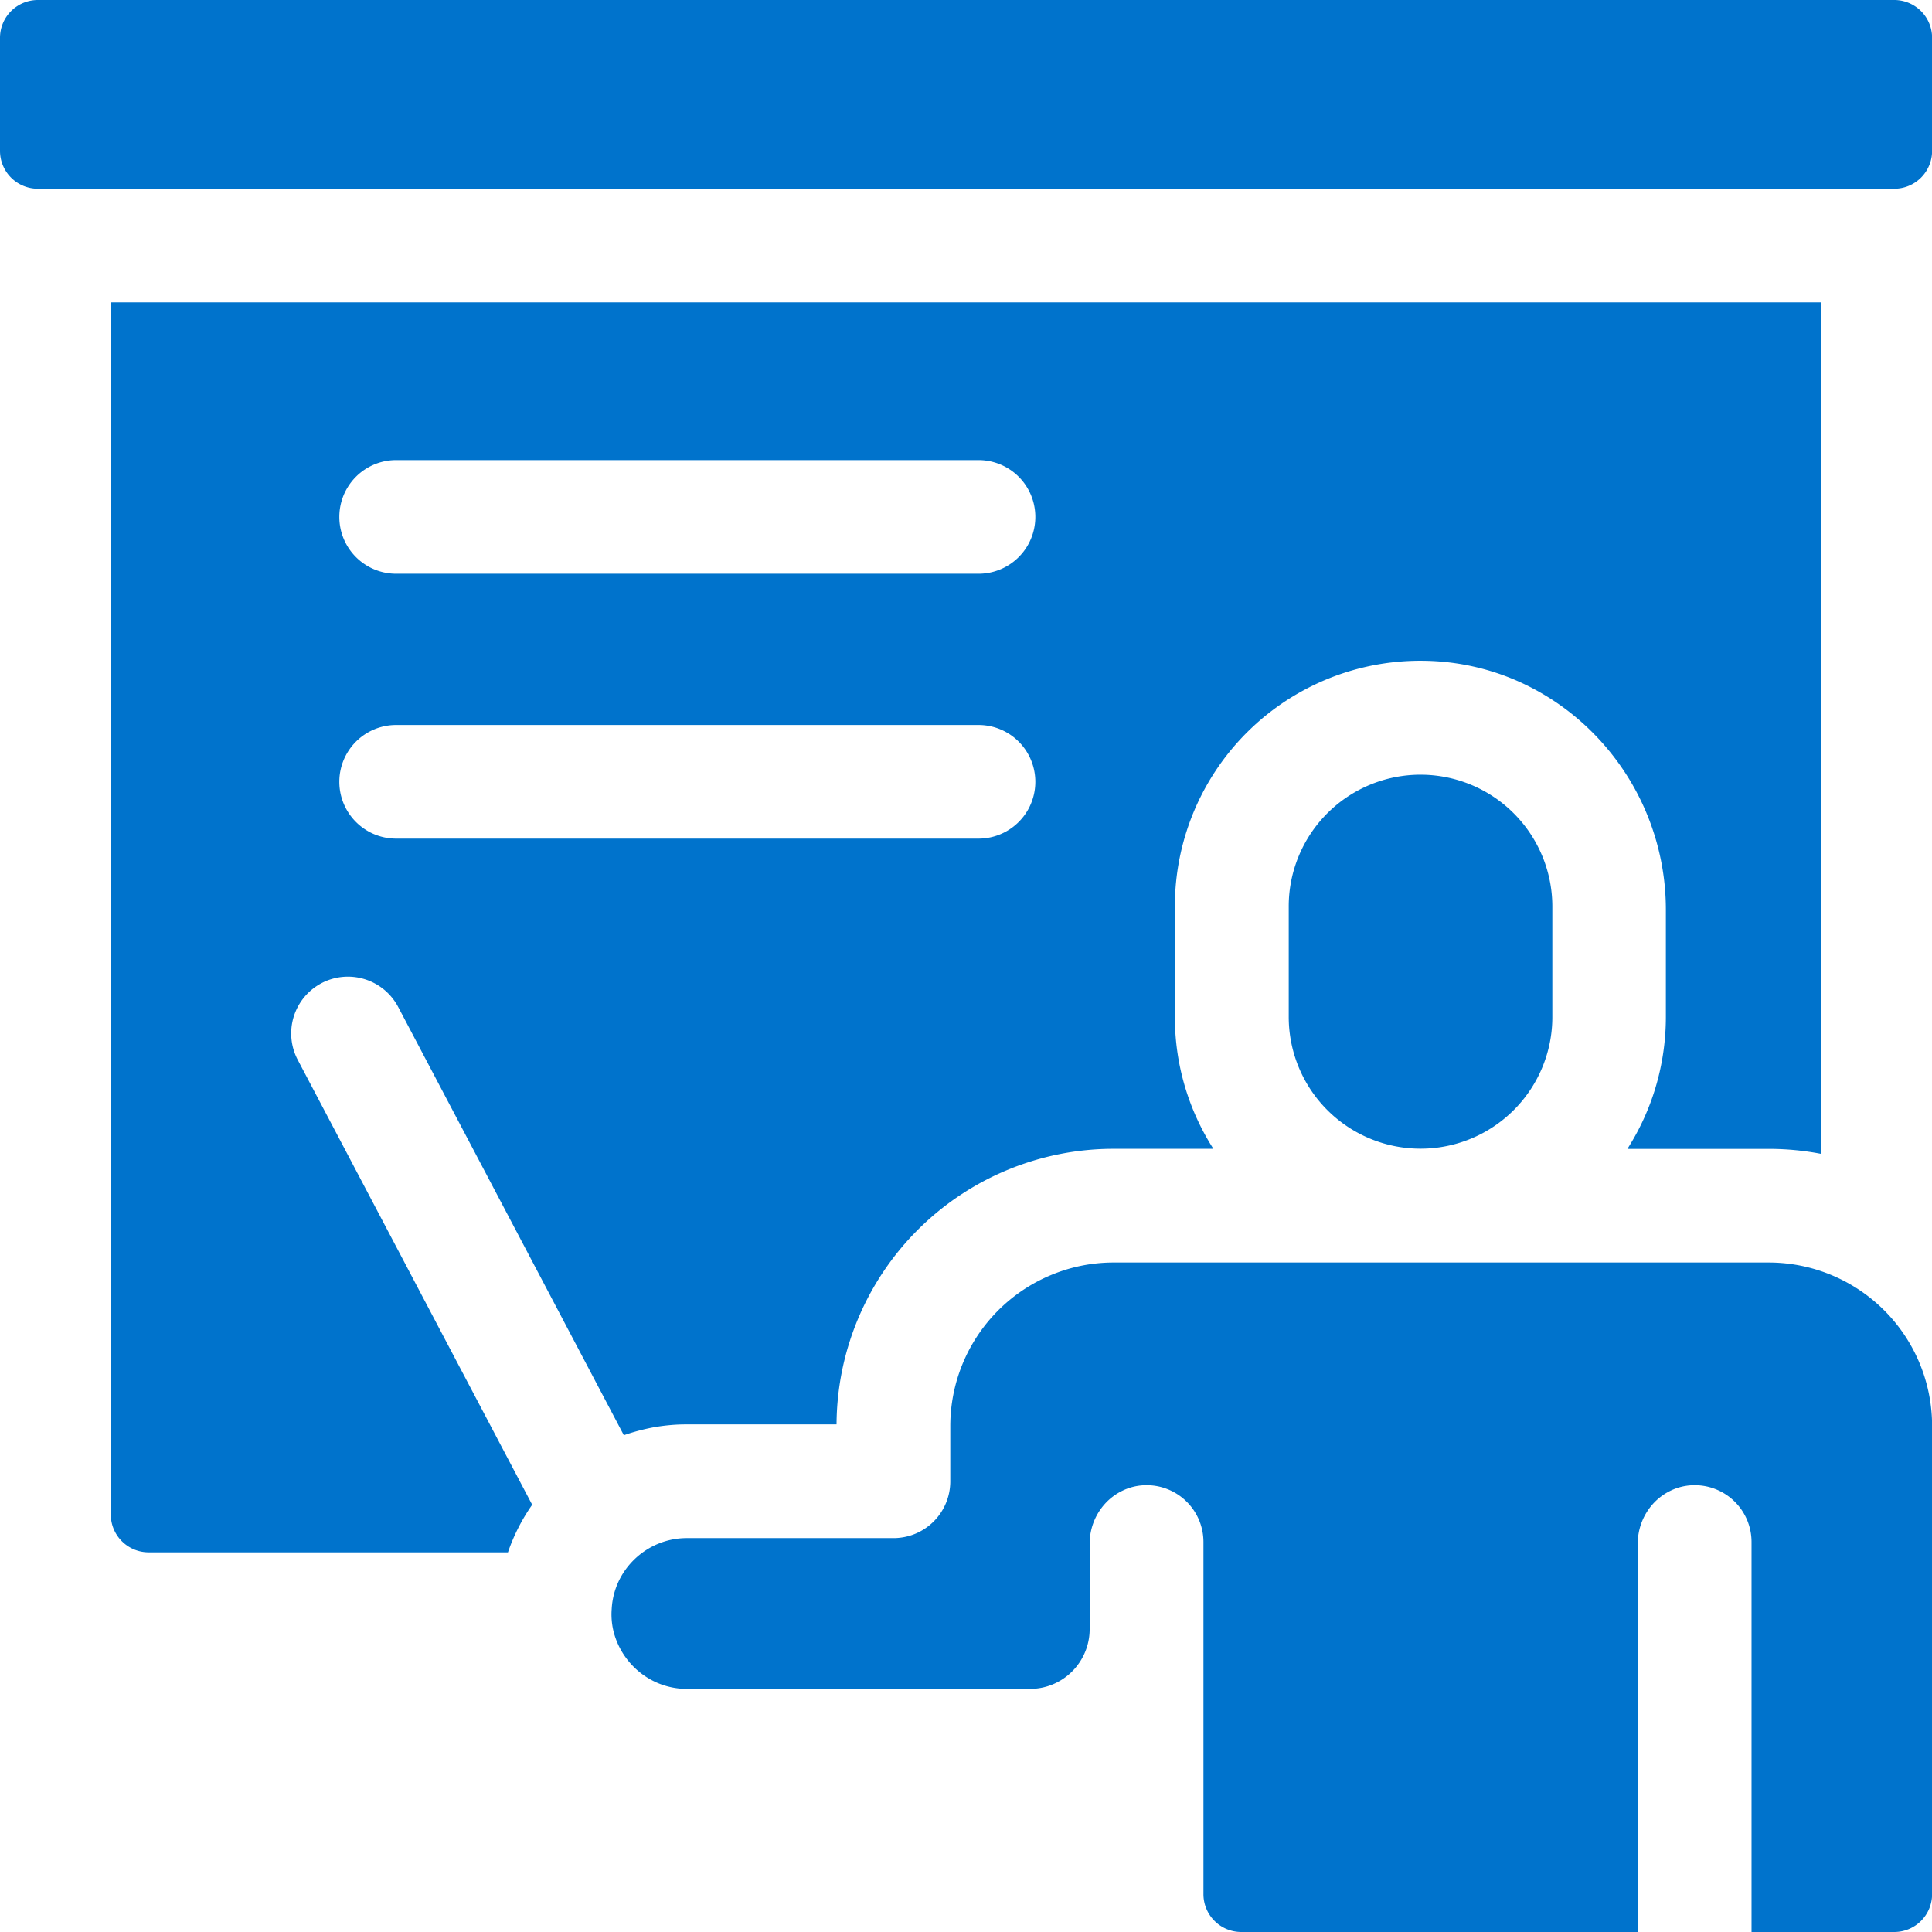 <svg id="learner" xmlns="http://www.w3.org/2000/svg" width="55.797" height="55.797" viewBox="0 0 55.797 55.797">
  <path id="Path_194" data-name="Path 194" d="M6.086,19.662A1.641,1.641,0,0,1,8.3,20.35l6.517,12.368q.213-.075.434-.133t.448-.1q.227-.039.461-.06t.472-.02h4.328a8,8,0,0,1,8-7.959h2.883a7.05,7.05,0,0,1-1.112-3.806v-3.2a7.088,7.088,0,0,1,7.2-7.088,6.941,6.941,0,0,1,2.732.6,7.107,7.107,0,0,1,2.217,1.559,7.246,7.246,0,0,1,2.031,5.035v3.088a7.113,7.113,0,0,1-.075,1.03A7.042,7.042,0,0,1,43.8,24.448h4.076q.194,0,.387.009t.382.027q.19.018.377.045t.372.063V0H0V35.008A1.093,1.093,0,0,0,1.094,36.1H11.47q.063-.185.139-.364t.164-.351q.088-.172.187-.337t.21-.322L5.4,21.879a1.639,1.639,0,0,1,.687-2.217ZM8.241,4.556H25.06a1.641,1.641,0,1,1,0,3.282H8.241a1.641,1.641,0,1,1,0-3.282Zm0,7.65H25.06a1.641,1.641,0,1,1,0,3.282H8.241a1.641,1.641,0,1,1,0-3.282Z" transform="translate(3.2 8.732)" fill="#0073cc"/>
  <path id="Path_195" data-name="Path 195" d="M33.422,0H14.509a4.689,4.689,0,0,0-1.835.372A4.725,4.725,0,0,0,9.789,4.724V6.318A1.64,1.64,0,0,1,8.148,7.959H2.179a2.161,2.161,0,0,0-.817.16A2.193,2.193,0,0,0,.21,9.208a2.153,2.153,0,0,0-.2.8,2.052,2.052,0,0,0,.118.857,2.211,2.211,0,0,0,1.154,1.254,2.16,2.16,0,0,0,.9.195h9.907a1.713,1.713,0,0,0,.672-.136,1.729,1.729,0,0,0,1.053-1.591V8.118a1.716,1.716,0,0,1,.45-1.159,1.646,1.646,0,0,1,.5-.37,1.58,1.58,0,0,1,.617-.156,1.64,1.64,0,0,1,1.719,1.639V18.241a1.093,1.093,0,0,0,1.094,1.094H29.643V8.118a1.716,1.716,0,0,1,.45-1.159,1.646,1.646,0,0,1,.5-.37,1.581,1.581,0,0,1,.617-.156,1.64,1.64,0,0,1,1.719,1.639V19.335h4.121a1.093,1.093,0,0,0,1.094-1.094V4.724A4.72,4.72,0,0,0,33.422,0Z" transform="translate(17.656 36.462)" fill="#0073cc"/>
  <path id="Path_196" data-name="Path 196" d="M0,3.806V7a3.807,3.807,0,0,0,7.313,1.48A3.784,3.784,0,0,0,7.613,7v-3.2A3.807,3.807,0,0,0,.3,2.326,3.786,3.786,0,0,0,0,3.806Z" transform="translate(37.219 22.371)" fill="#0073cc"/>
  <path id="Path_197" data-name="Path 197" d="M0,1.094V4.355A1.093,1.093,0,0,0,1.094,5.45H54.7A1.093,1.093,0,0,0,55.8,4.355V1.094A1.093,1.093,0,0,0,54.7,0H1.094A1.093,1.093,0,0,0,0,1.094Z" fill="#0073cc"/>
</svg>
